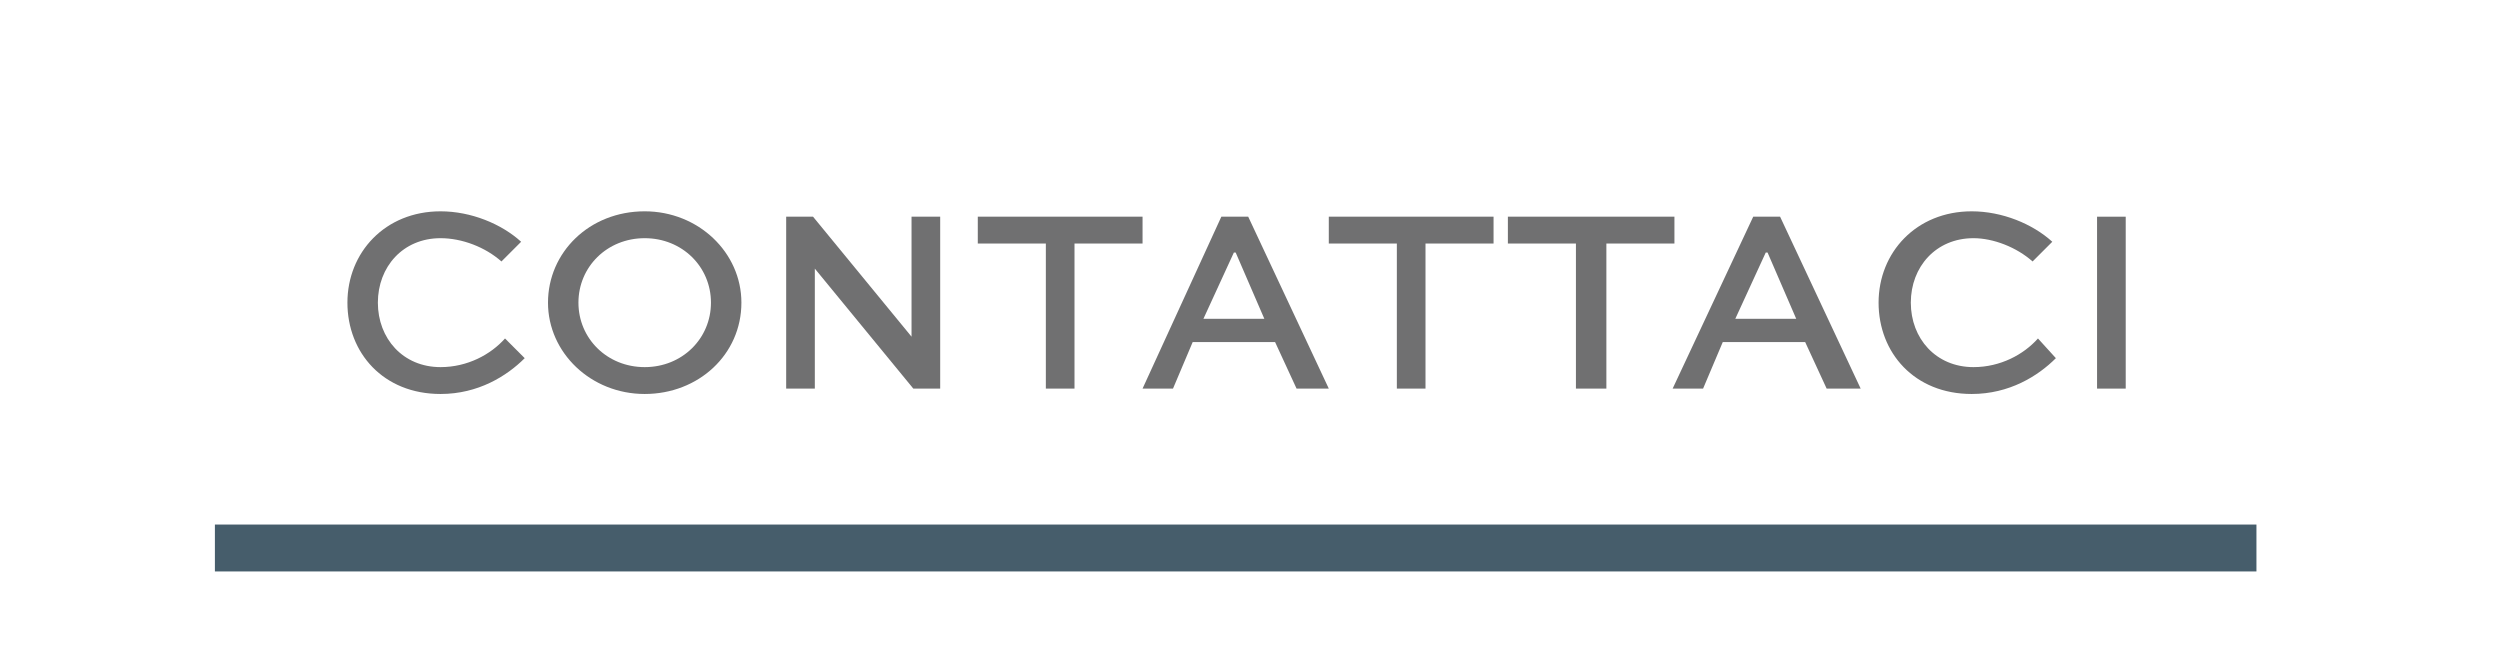 <?xml version="1.0" encoding="utf-8"?>
<!-- Generator: Adobe Illustrator 24.3.0, SVG Export Plug-In . SVG Version: 6.00 Build 0)  -->
<svg version="1.1" id="Livello_1" xmlns="http://www.w3.org/2000/svg" xmlns:xlink="http://www.w3.org/1999/xlink" x="0px" y="0px"
	 viewBox="0 0 139.6 37.1" style="enable-background:new 0 0 139.6 37.1;" xml:space="preserve">
<style type="text/css">
	.st0{fill:none;stroke:#465D6B;stroke-width:2.619;}
	.st1{fill:#707071;}
</style>
<line id="Linea_2" class="st0" x1="12" y1="30.6" x2="126" y2="30.6"/>
<g>
	<path class="st1" d="M29.3,20c-1,1-2.6,2-4.7,2c-3.2,0-5.2-2.3-5.2-5.1c0-2.8,2.1-5.1,5.2-5.1c1.7,0,3.4,0.7,4.5,1.7l-1.1,1.1
		c-0.9-0.8-2.2-1.3-3.4-1.3c-2.1,0-3.5,1.6-3.5,3.6c0,2,1.4,3.6,3.5,3.6c1.5,0,2.8-0.7,3.6-1.6L29.3,20z"/>
	<path class="st1" d="M36,11.8c3,0,5.4,2.3,5.4,5.1c0,2.9-2.4,5.1-5.4,5.1c-3,0-5.4-2.3-5.4-5.1C30.6,14.1,32.9,11.8,36,11.8z
		 M36,20.5c2.1,0,3.7-1.6,3.7-3.6c0-2-1.6-3.6-3.7-3.6c-2.1,0-3.7,1.6-3.7,3.6C32.3,18.9,33.9,20.5,36,20.5z"/>
	<path class="st1" d="M52.5,12.1v9.6h-1.5L45.5,15h0v6.7h-1.6v-9.6h1.5l5.5,6.7h0v-6.7H52.5z"/>
	<path class="st1" d="M54.6,12.1h9.2v1.5H60v8.1h-1.6v-8.1h-3.8V12.1z"/>
	<path class="st1" d="M68.2,12.1h1.5l4.5,9.6h-1.8l-1.2-2.6h-4.6l-1.1,2.6h-1.7L68.2,12.1z M67.2,17.8h3.4L69,14.1h-0.1L67.2,17.8z"
		/>
	<path class="st1" d="M74.2,12.1h9.2v1.5h-3.8v8.1H78v-8.1h-3.8V12.1z"/>
	<path class="st1" d="M84.3,12.1h9.2v1.5h-3.8v8.1H88v-8.1h-3.8V12.1z"/>
	<path class="st1" d="M97.9,12.1h1.5l4.5,9.6H102l-1.2-2.6h-4.6l-1.1,2.6h-1.7L97.9,12.1z M96.9,17.8h3.4l-1.6-3.7h-0.1L96.9,17.8z"
		/>
	<path class="st1" d="M114.8,20c-1,1-2.6,2-4.7,2c-3.2,0-5.2-2.3-5.2-5.1c0-2.8,2.1-5.1,5.2-5.1c1.7,0,3.4,0.7,4.5,1.7l-1.1,1.1
		c-0.9-0.8-2.2-1.3-3.3-1.3c-2.1,0-3.5,1.6-3.5,3.6c0,2,1.4,3.6,3.5,3.6c1.5,0,2.8-0.7,3.6-1.6L114.8,20z"/>
	<path class="st1" d="M117.1,21.7v-9.6h1.6v9.6H117.1z"/>
</g>
</svg>
